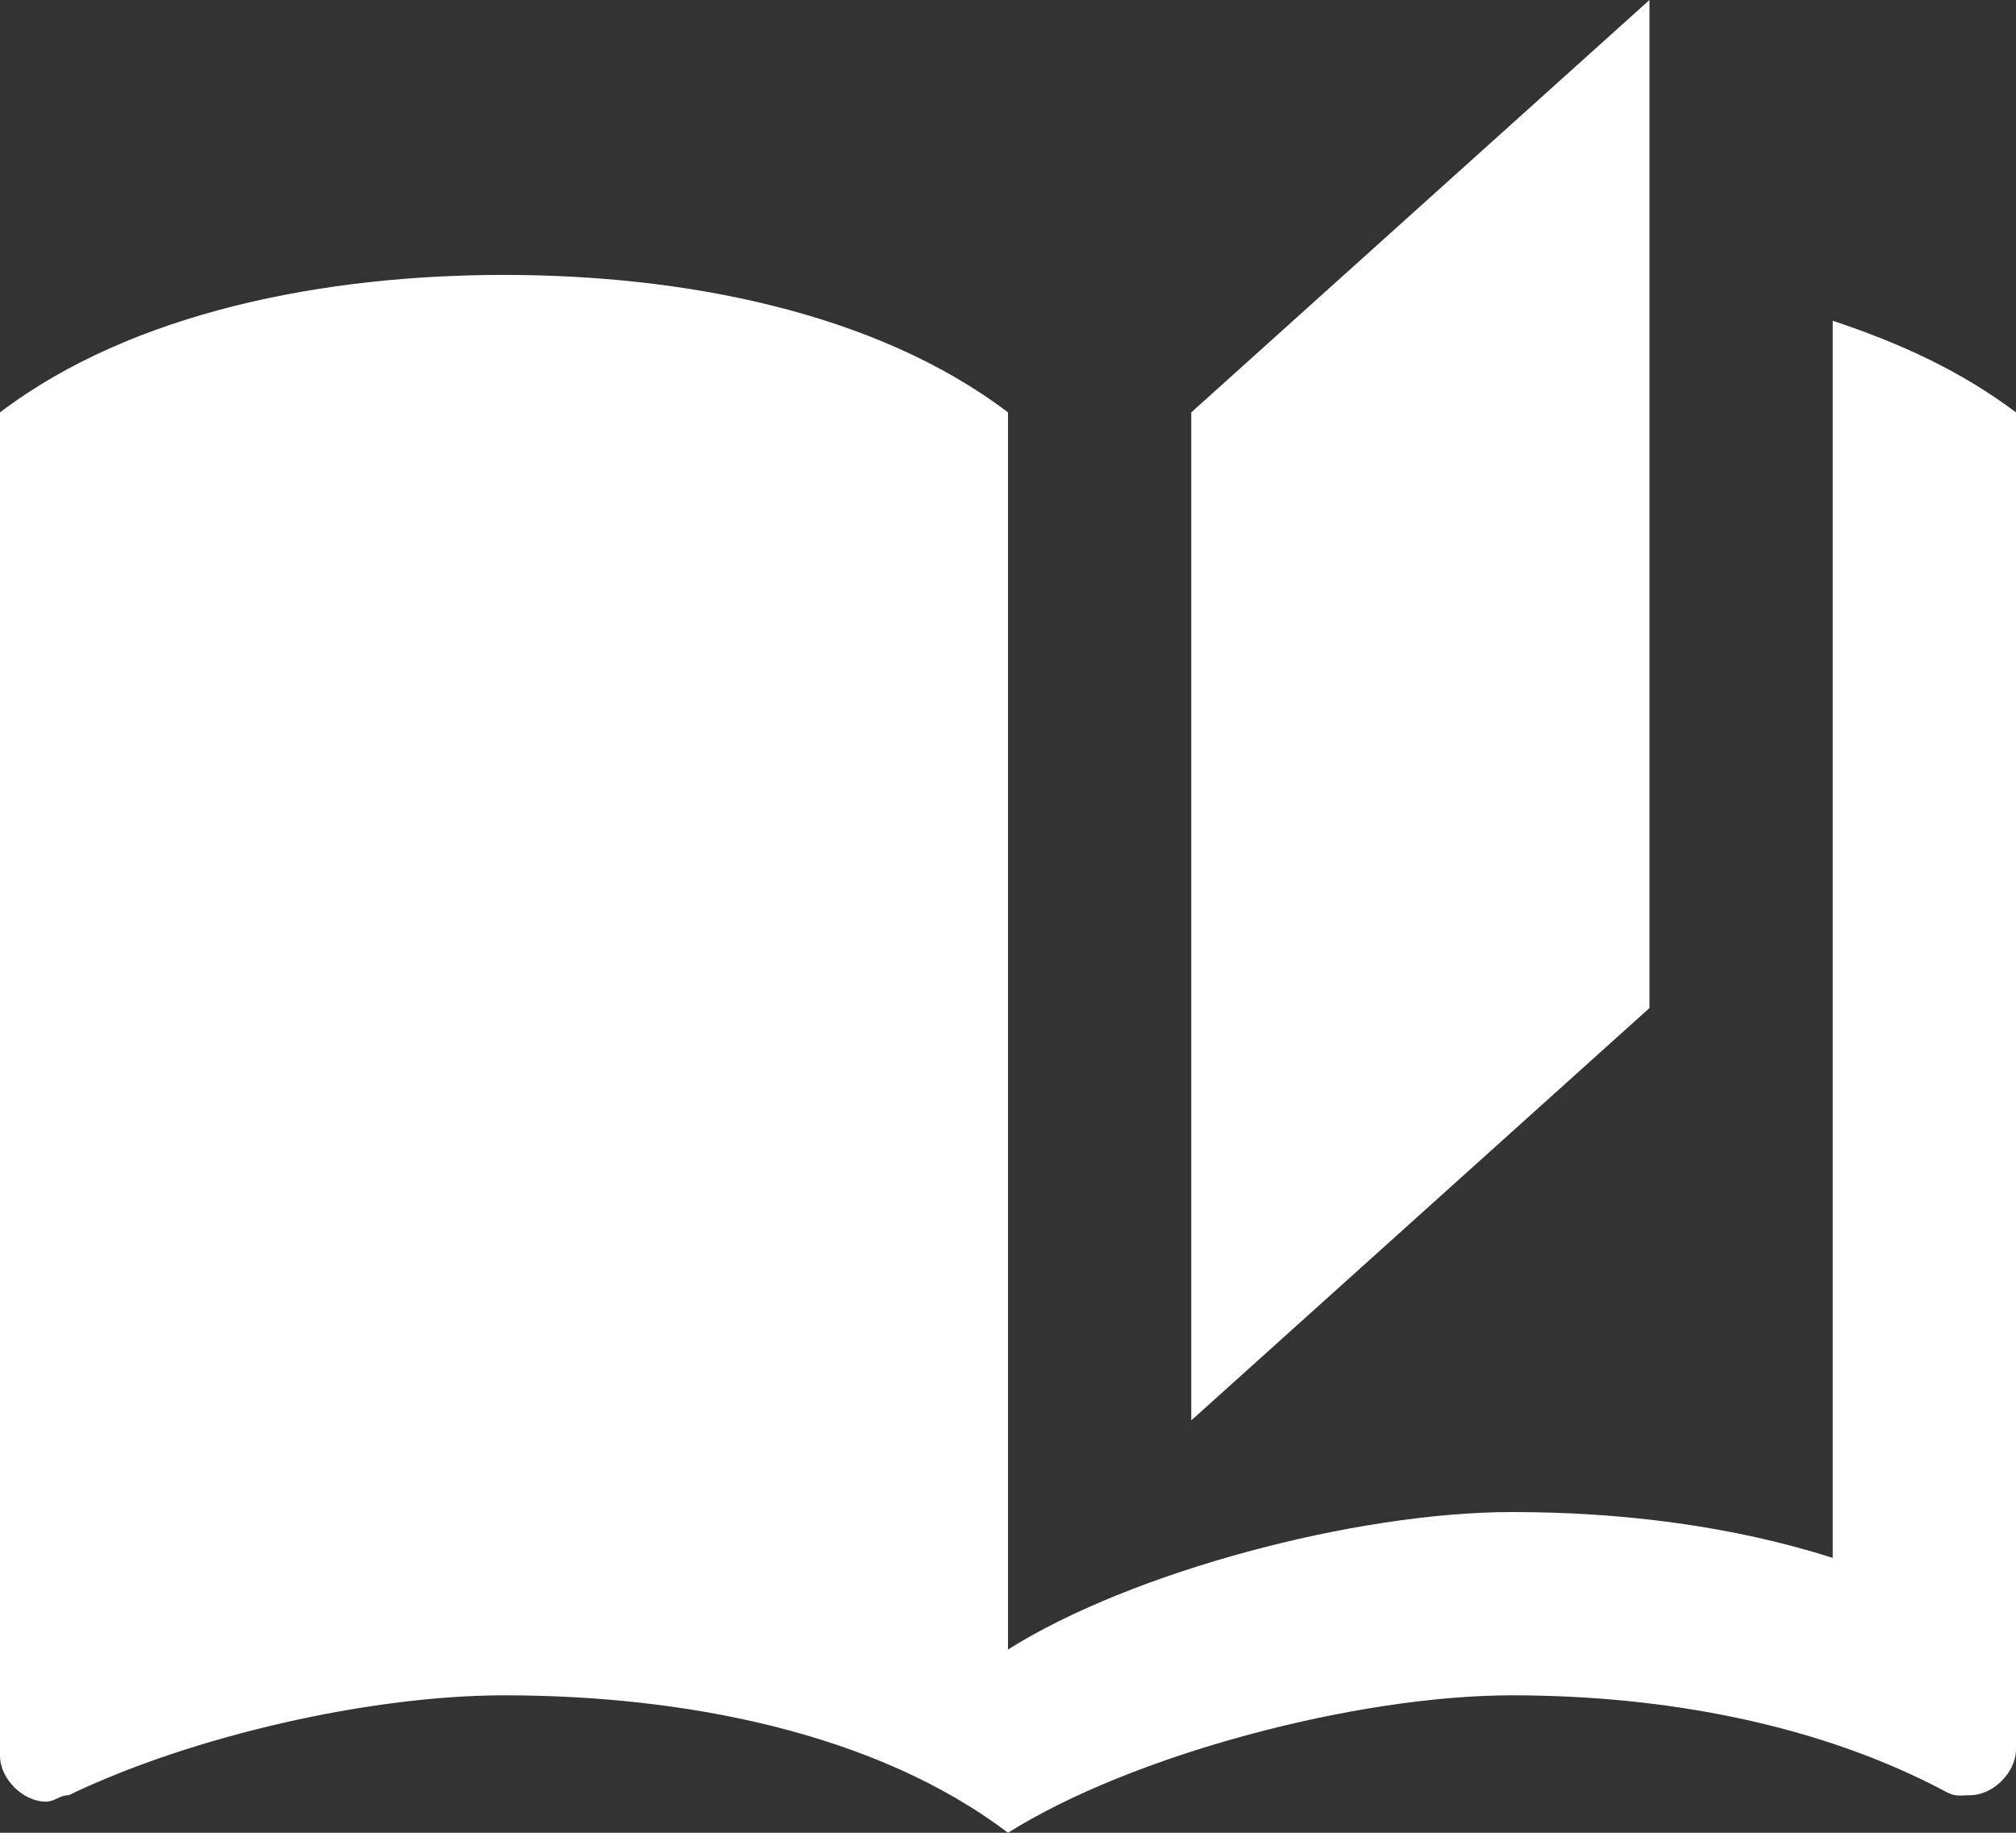 <svg width="22" height="20" viewBox="0 0 22 20" fill="none" xmlns="http://www.w3.org/2000/svg">
<rect x="0" y="0" width="22" height="20" fill="#333333" stroke="none"/>
<path d="M18 0L13 4.5V15.5L18 11V0ZM5.5 3C3.55 3 1.45 3.4 0 4.5V19.16C0 19.41 0.25 19.66 0.5 19.66C0.6 19.66 0.65 19.59 0.75 19.59C2.1 18.94 4.05 18.5 5.5 18.5C7.45 18.5 9.55 18.9 11 20C12.35 19.15 14.8 18.5 16.5 18.5C18.15 18.5 19.85 18.81 21.25 19.56C21.35 19.61 21.4 19.59 21.5 19.59C21.75 19.59 22 19.34 22 19.09V4.5C21.4 4.05 20.75 3.75 20 3.5V17C18.9 16.65 17.7 16.5 16.5 16.5C14.8 16.5 12.35 17.15 11 18V4.5C9.55 3.4 7.45 3 5.5 3Z" fill="white"/>
</svg>
